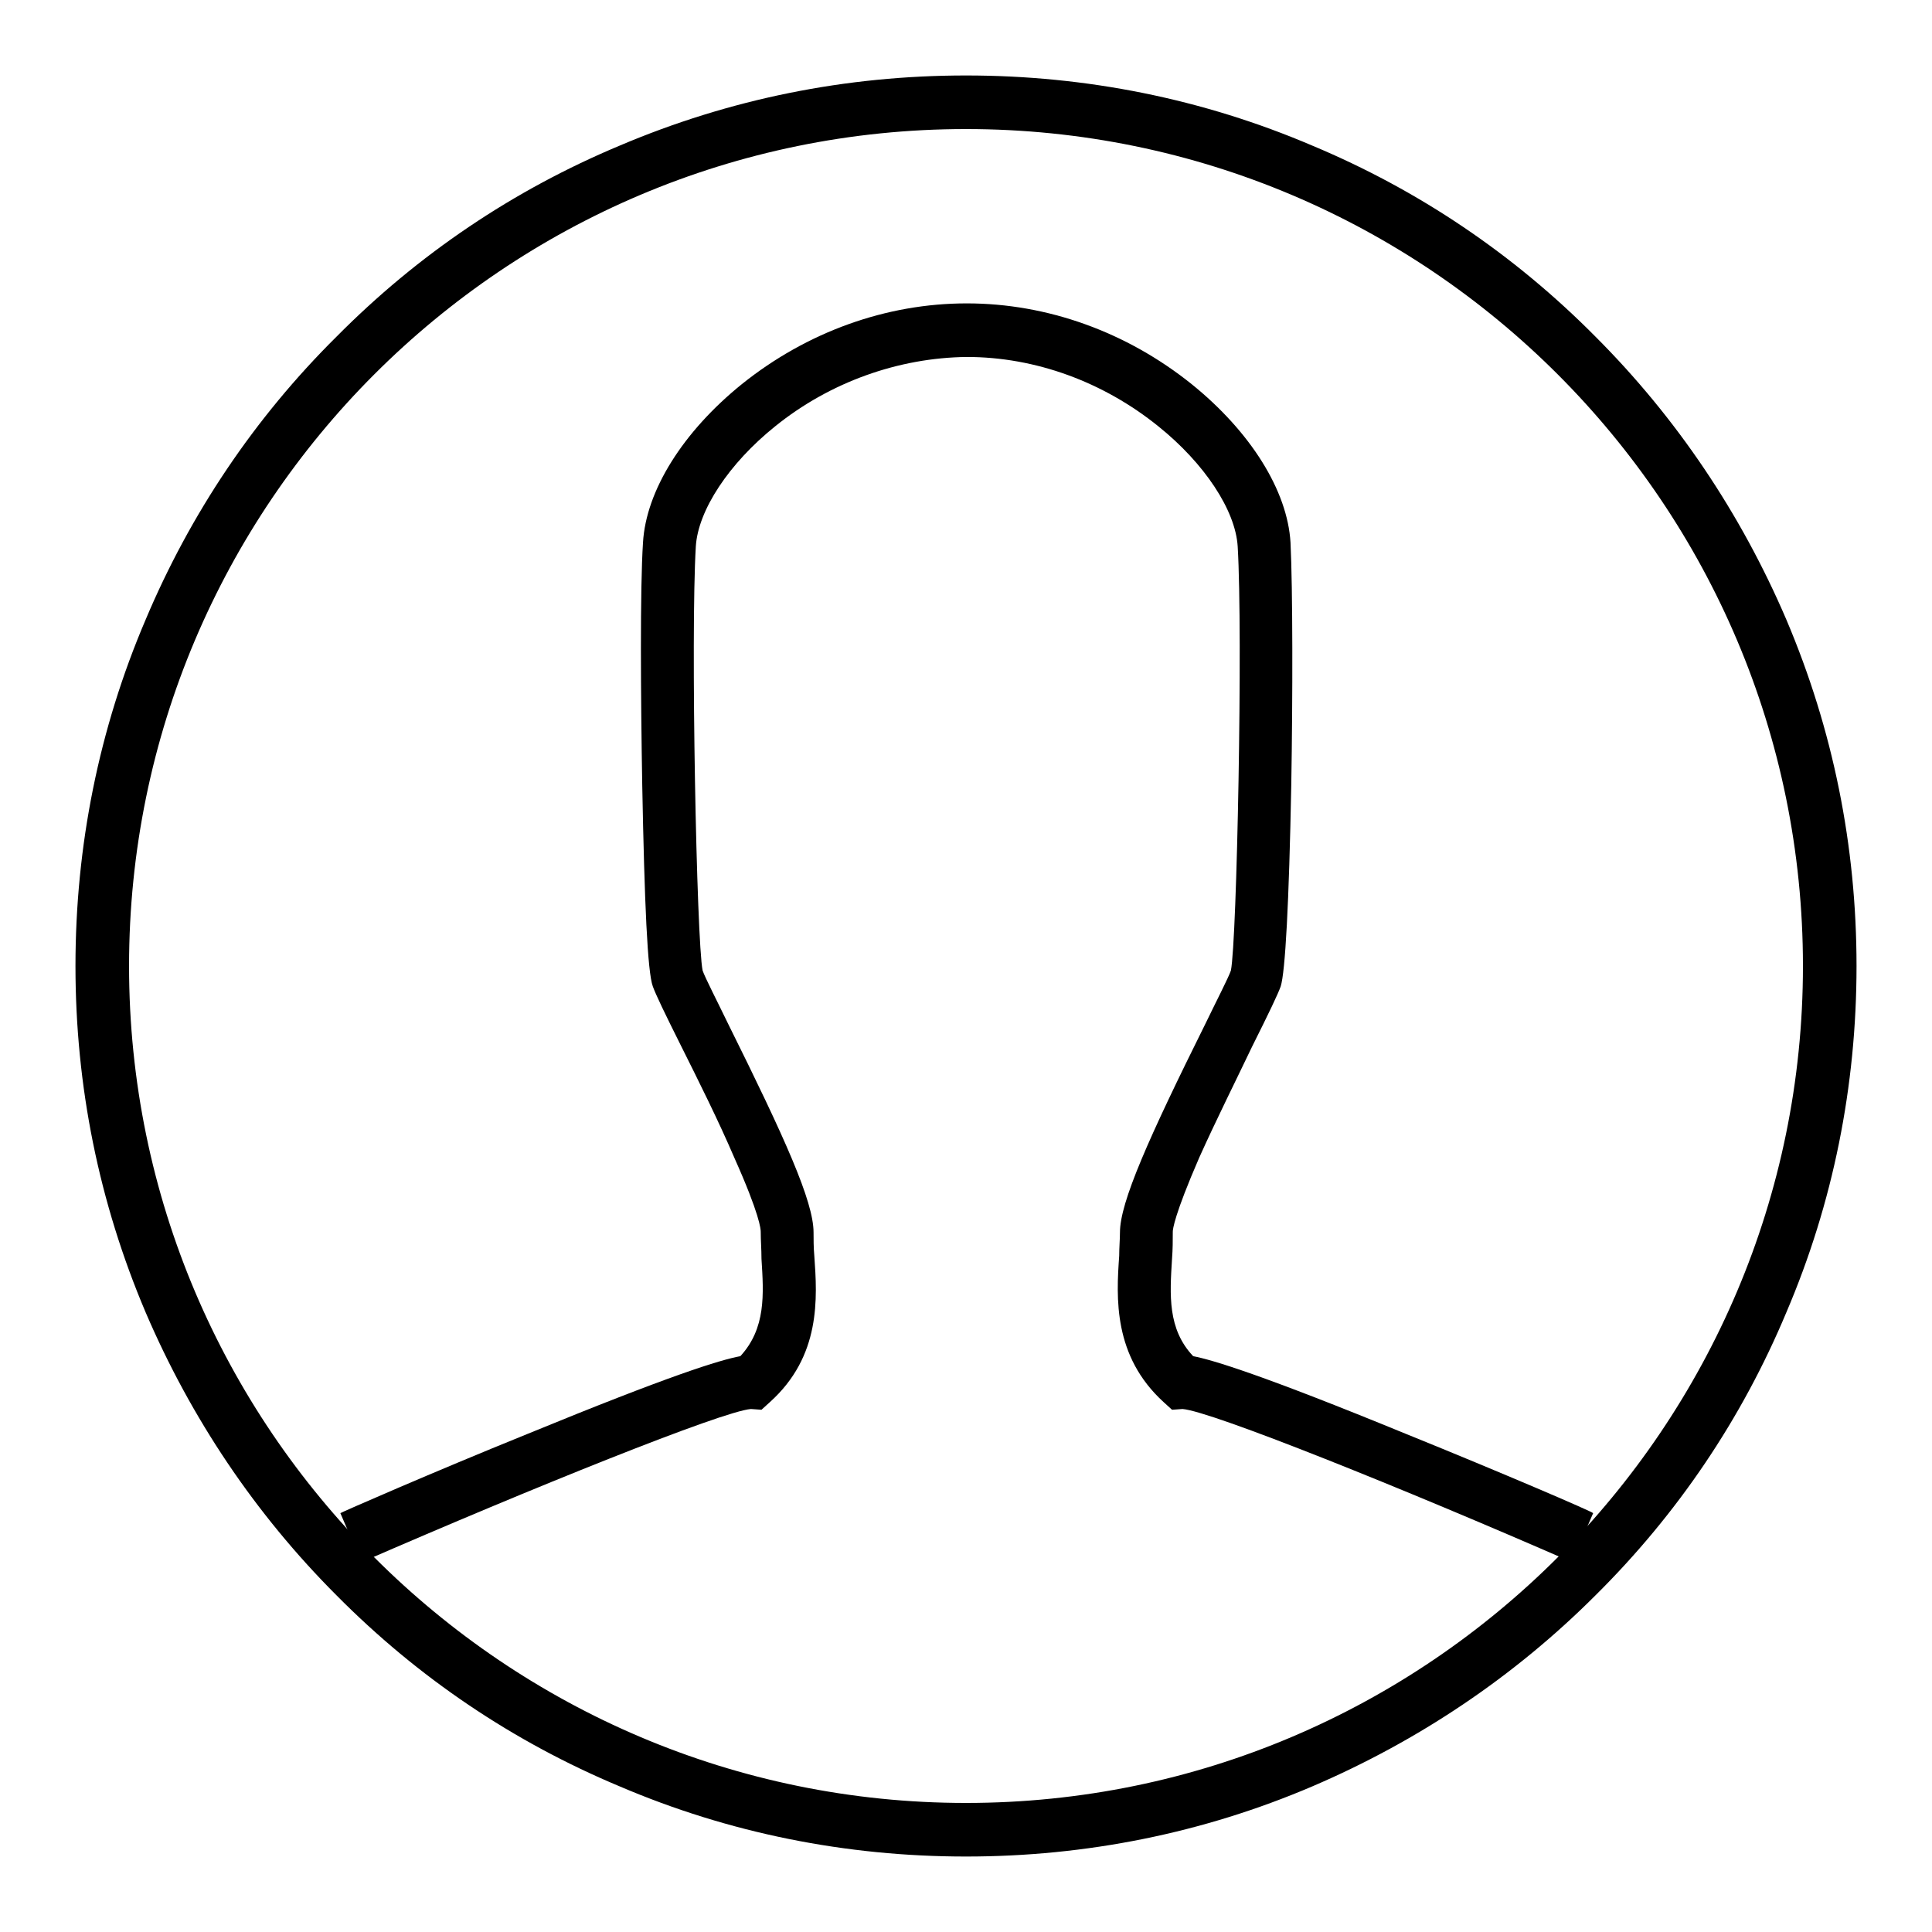 <?xml version="1.0" encoding="utf-8"?>
<!-- Svg Vector Icons : http://www.onlinewebfonts.com/icon -->
<!DOCTYPE svg PUBLIC "-//W3C//DTD SVG 1.1//EN" "http://www.w3.org/Graphics/SVG/1.1/DTD/svg11.dtd">
<svg version="1.1" xmlns="http://www.w3.org/2000/svg" xmlns:xlink="http://www.w3.org/1999/xlink" x="0px" y="0px" viewBox="0 0 256 256" enable-background="new 0 0 256 256" xml:space="preserve">
<g><g><path fill="#000000" d="M128,246c-15.9,0-31.4-3.1-45.9-9.3c-14.1-5.9-26.7-14.4-37.5-25.3c-10.8-10.8-19.3-23.5-25.3-37.5c-6.2-14.6-9.3-30-9.3-45.9s3.1-31.4,9.3-45.9c5.9-14,14.4-26.7,25.3-37.5C55.4,33.7,68,25.2,82.1,19.3c14.6-6.2,30-9.3,45.9-9.3s31.4,3.1,45.9,9.3c14.1,5.9,26.7,14.4,37.5,25.3c10.8,10.8,19.3,23.5,25.3,37.5c6.2,14.6,9.3,30,9.3,45.9s-3.1,31.4-9.3,45.9c-5.9,14.1-14.4,26.7-25.3,37.5c-10.8,10.8-23.5,19.3-37.5,25.3C159.4,242.9,143.9,246,128,246z M128,17.1C66.8,17.1,17.1,66.8,17.1,128c0,61.2,49.8,110.9,110.9,110.9c61.2,0,110.9-49.8,110.9-110.9C238.9,66.8,189.2,17.1,128,17.1z"/><path fill="#000000" d="M186.3,190c-19-7.8-25.6-9.8-28.2-10.3c-3.4-3.6-3.1-8.1-2.8-12.9c0.1-1.3,0.1-2.4,0.1-3.6c0-0.3,0.2-2.2,3.5-9.8c2.2-4.9,4.9-10.3,7-14.7c2.3-4.6,3.4-6.9,3.8-8c0.6-1.9,1.1-10.9,1.4-26.7c0.2-11.6,0.2-26-0.1-32.1c-0.4-6.9-5.3-14.7-13.1-21c-8.6-6.9-19.1-10.7-29.8-10.7l0,0c0,0,0,0,0,0c0,0,0,0,0,0l0,0c-10.7,0-21.2,3.8-29.8,10.7c-7.8,6.3-12.7,14.1-13.1,21c-0.4,6.1-0.3,20.5-0.1,32.1c0.3,15.8,0.7,24.8,1.4,26.7c0.4,1.1,1.5,3.4,3.8,8c2.2,4.4,4.9,9.8,7,14.7c3.4,7.6,3.5,9.5,3.5,9.8c0,1.2,0.1,2.3,0.1,3.6c0.3,4.7,0.6,9.2-2.8,12.9c-2.7,0.5-9.2,2.5-28.2,10.3c-12.6,5.1-24.7,10.4-24.8,10.5l2.8,6.5c22.5-9.8,47.8-20,51.6-20.3l1.4,0.1l1.1-1c6.8-6.1,6.3-13.8,5.9-19.4c-0.1-1.1-0.1-2.2-0.1-3.1c0-4.1-3.8-12.5-11.3-27.6c-1.4-2.9-3.1-6.2-3.4-7.1c-0.8-3.9-1.6-44.5-0.9-56.2c0.3-4.8,4.4-11,10.5-15.9c7.3-5.9,16.4-9.1,25.4-9.2c9.1,0,18.1,3.3,25.4,9.2c6.1,4.9,10.2,11.1,10.5,15.9c0.7,11.7-0.1,52.3-0.9,56.2c-0.3,0.9-2,4.2-3.4,7.1c-7.5,15.1-11.3,23.6-11.3,27.6c0,0.9-0.1,2-0.1,3.1c-0.4,5.6-0.8,13.3,5.9,19.4l1.1,1l1.4-0.1c3.8,0.3,29.2,10.5,51.6,20.3l2.8-6.5C211,200.3,198.9,195.1,186.3,190z"/></g></g>
</svg>